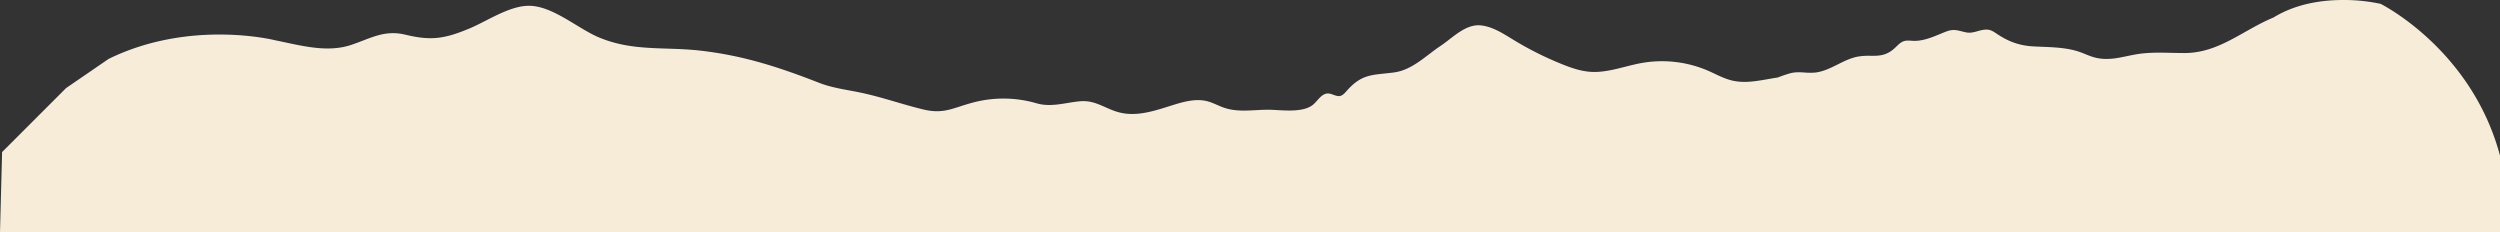 <svg xmlns="http://www.w3.org/2000/svg" width="2688.444" height="250" viewBox="0 0 2688.444 250">
  <rect x="0" y="0" width="2688.444" height="250" fill="#333333" stroke="none"/>
  <path id="內頁_後" d="M292.143,250l2.243-86.471,68.8-68.8,45.8-31.4c87.9-43,178.7-20.1,178.7-20.1,27.7,5.6,55.8,13.8,82,5.1,21.5-7.2,35.6-16.5,58.5-11,27.7,6.7,42.1,4.4,68.8-6.7,18.9-7.9,42.8-24.4,63.9-24.4,25.6,0,52.1,24.2,75.1,33.9,37,15.6,71.4,9.9,110,14.4,46.6,5.4,84.9,18.1,127.2,34.6,14.3,5.6,30,7.4,45,10.6,22.7,4.8,44.4,12.6,66.9,18,22.1,5.3,31.8-1.7,52.8-7.3a127.593,127.593,0,0,1,68.8.6c15.9,4.7,30.9-.7,46.8-2.1,18.2-1.7,28.7,9.7,46.2,12.8,18.7,3.3,37.4-3.7,55.6-9.3,11.4-3.5,23.5-6.5,35-3.6,5.9,1.5,11.3,4.5,17,6.6,11.6,4.313,23.542,3.676,35.485,3.039,4.946-.264,9.893-.527,14.814-.439,13.1.3,36.3,3.7,47-5.8,5-4.4,8.9-11.7,15.6-11.7,4.6,0,8.9,3.7,13.4,2.6,2.7-.7,4.7-3.1,6.6-5.2,16.8-19.1,28-17,50.9-20,19.8-2.6,34.3-18,50.1-28.5,13.1-8.7,26.9-23.9,43.6-22.1,12.7,1.4,23.8,8.8,34.7,15.4a353.8,353.8,0,0,0,52.2,26.2c9.9,4,20,7.5,30.6,8.3,18.7,1.3,36.9-6.2,55.4-9.5a125.266,125.266,0,0,1,71,8.2c8.8,3.8,17.3,8.7,26.7,10.8,15.9,3.6,32.3-1,48.6-3.4a133.486,133.486,0,0,1,13.9-4.7c5.313-1.258,10.2-.948,15.1-.637a63.368,63.368,0,0,0,11.2.037c16.5-1.9,29.9-14.3,46.1-17.2a70.189,70.189,0,0,1,13.417-.822c8.792.055,16.715.11,25.783-8.078,3.1-2.8,6-6.3,9.9-7.6,3.4-1.2,7.1-.5,10.7-.4,11.9.3,23.2-5.4,34.4-9.8,9.6-3.8,13.9-.8,22.6.8,4.02.726,7.945-.354,11.868-1.433,4.177-1.149,8.351-2.3,12.631-1.267,2.9.7,5.5,2.5,8,4.2,13.1,8.7,24.6,12.7,39.7,13.5,15.5.8,32.7.6,47.7,5.4,5.9,1.9,11.5,4.8,17.5,6.4,15.9,4.3,30-.8,45.4-3.4,16.7-2.8,34.4-1.3,51.3-1.3,37.3,0,62.9-24.6,95.8-38.2C2761.236,3.9,2789.243.038,2811.571,0h.684a188.441,188.441,0,0,1,39.932,4.129s97.8,48.5,128.4,163.2V250Z" transform="translate(-292.143)" fill="#f6ecd8"/>
</svg>
